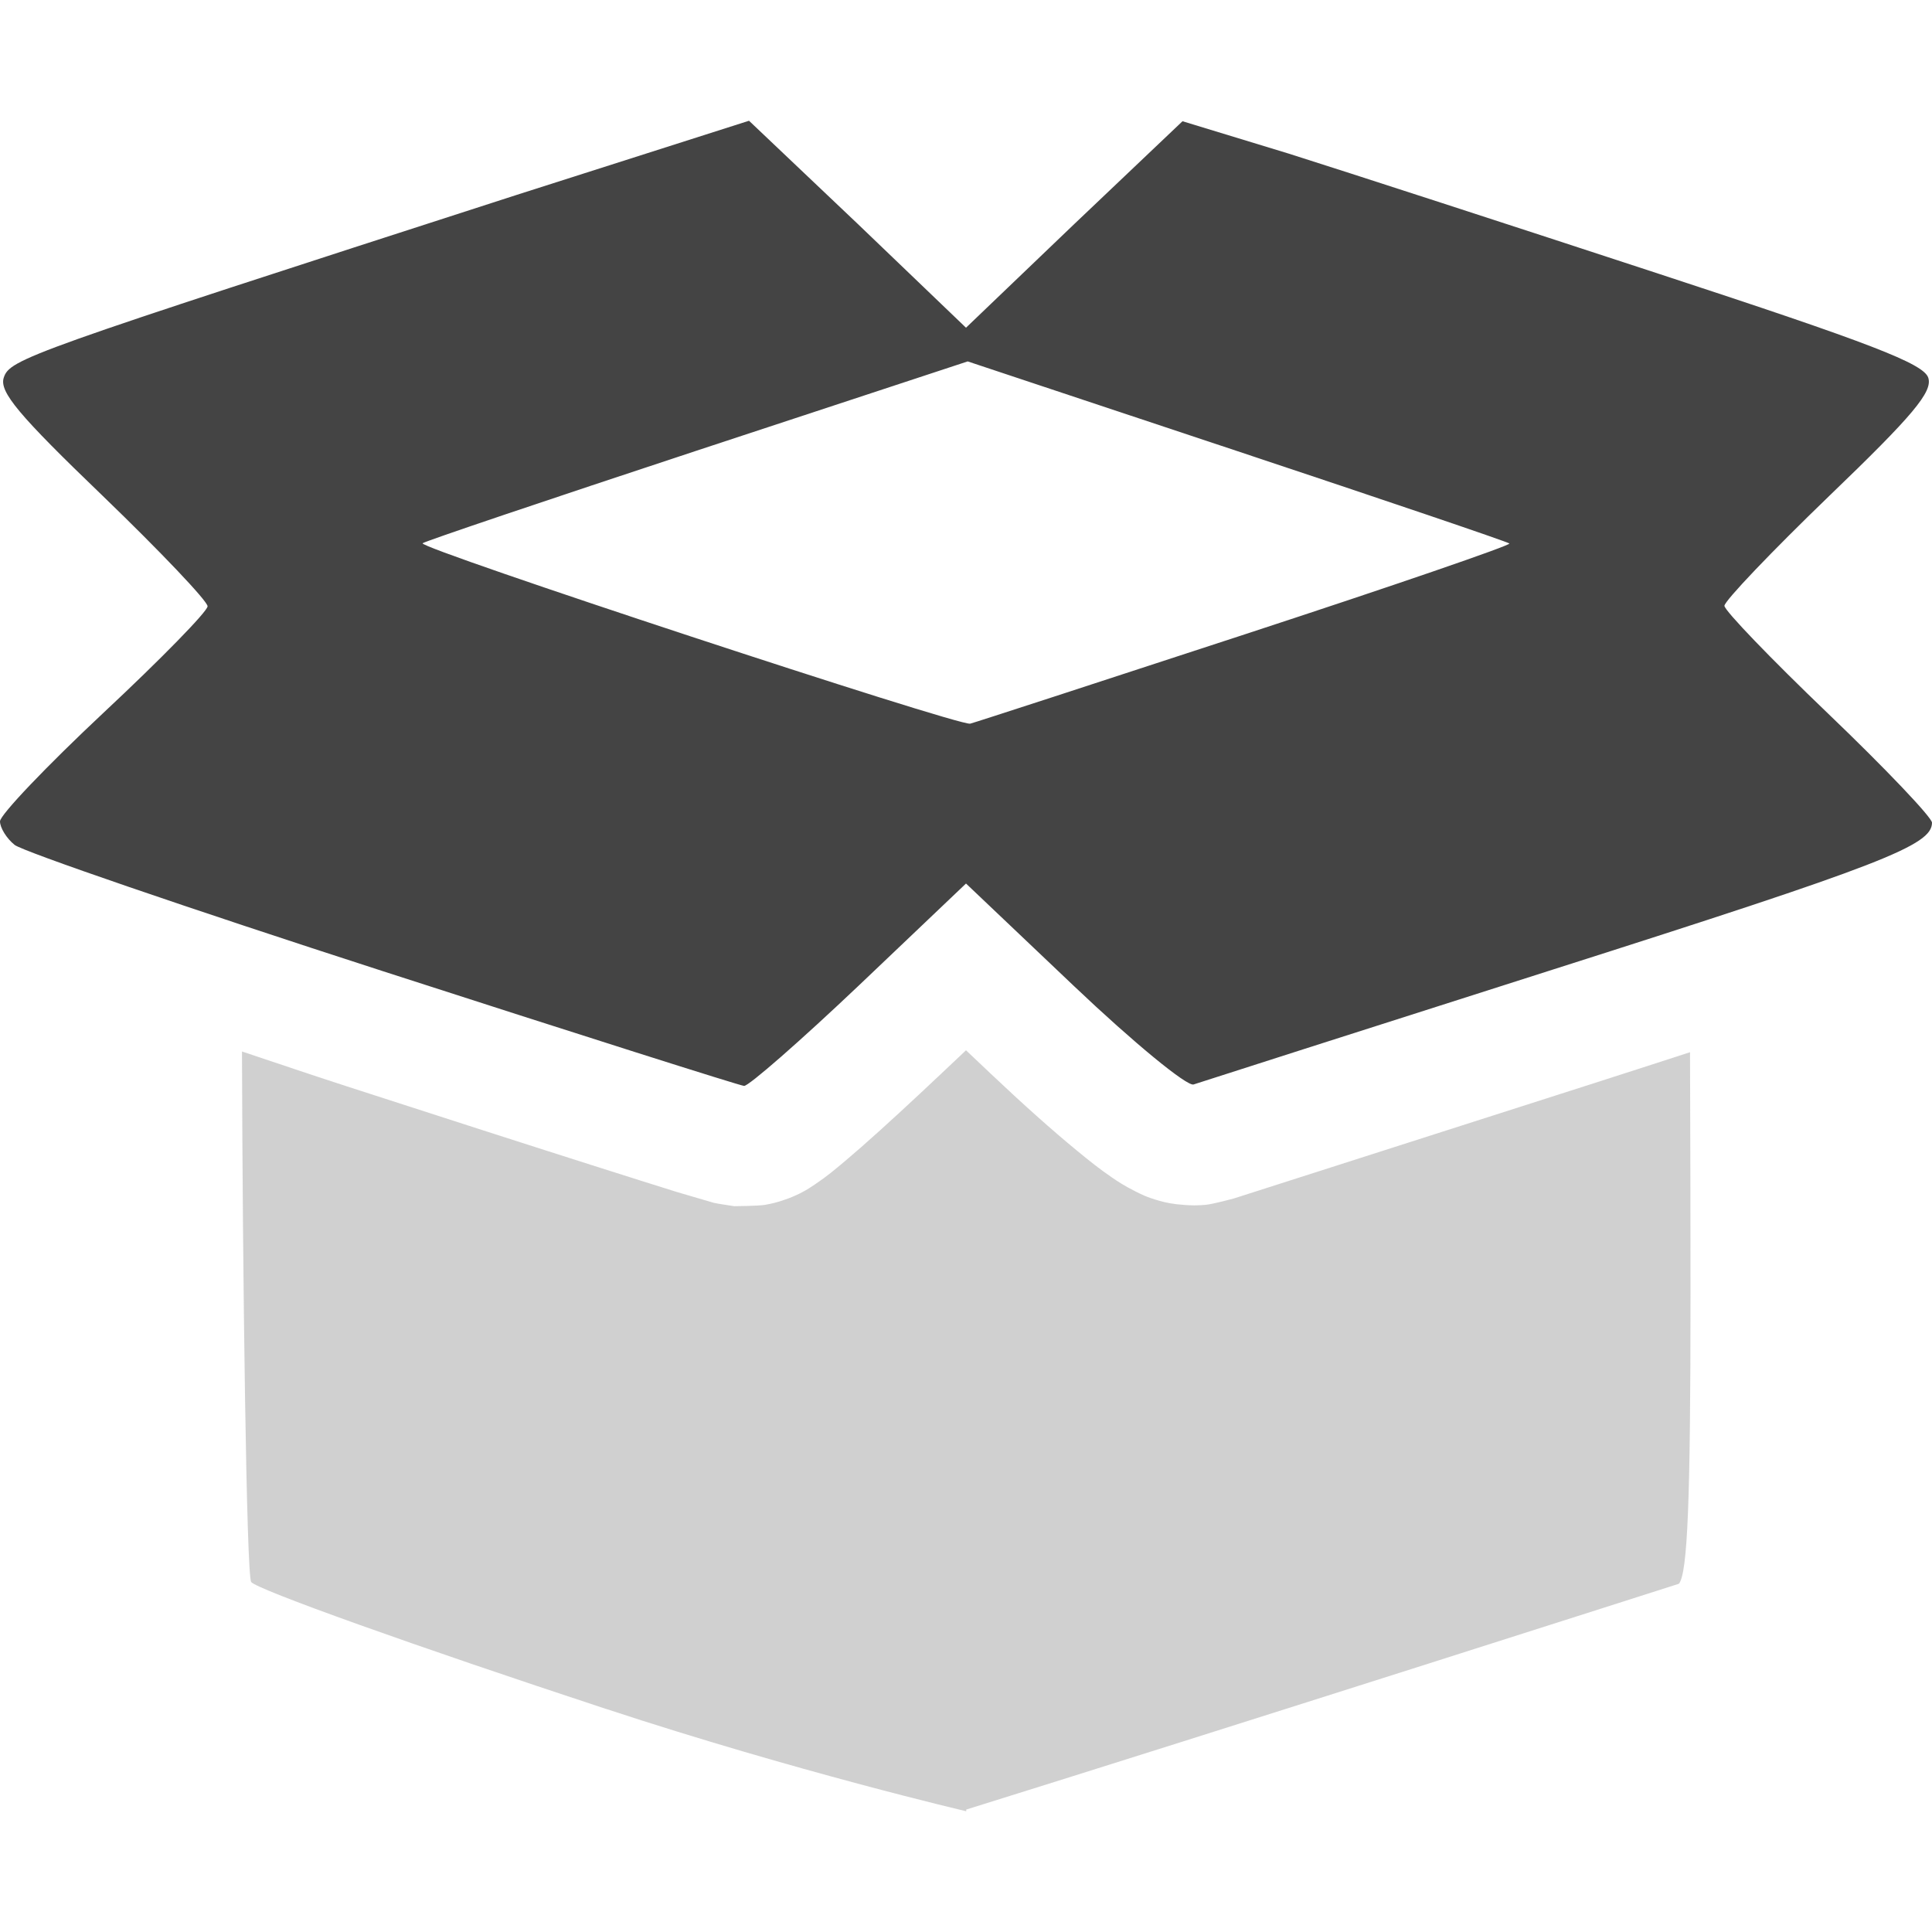 <svg xmlns="http://www.w3.org/2000/svg" viewBox="0 0 16 16">
 <defs>
  <style id="current-color-scheme" type="text/css">
   .ColorScheme-Text { color:#444444; } .ColorScheme-Highlight { color:#4285f4; } .ColorScheme-NeutralText { color:#ff9800; } .ColorScheme-PositiveText { color:#4caf50; } .ColorScheme-NegativeText { color:#f44336; }
  </style>
 </defs>
 <g fill="#444444">
  <path fill-opacity=".25" d="m8 8.698-.197.186c-.252.238-.487.455-.674.619-.094.082-.174.15-.25.211-.038.03-.073.056-.129.094-.028.018-.058.041-.123.074-.033.016-.074.036-.147.06-.036.012-.082.025-.144.036-.062.01-.252.011-.256.011-.001 0-.147-.022-.166-.027l-.307-.09c-.16-.05-.383-.12-.656-.207-.545-.173-1.284-.411-2.09-.672-.327-.106-.558-.186-.857-.285.005 1.847.037 4.333.076 4.393s1.363.533 2.94 1.052h.001c1.577.519 2.981.847 2.981.847v-.014c2.078-.647 5.902-1.87 5.902-1.87.072-.088.096-.684.096-2.385 0-.512-.001-1.297-.004-2.017-.276.089-.489.159-.834.269l-2.943.942c-.001 0-.167.046-.235.053-.067.006-.123.005-.172.001-.096-.006-.161-.02-.212-.035-.104-.029-.157-.057-.202-.08-.089-.045-.137-.077-.187-.111-.1-.068-.188-.138-.291-.223-.206-.169-.452-.389-.713-.636z"/>
  <path d="m6.203 1-1.924.614c-4.065 1.313-4.197 1.359-4.248 1.514-.038.117.123.309.821.98.477.46.867.87.867.913 0 .042-.387.438-.86.88-.473.443-.859.848-.859.901s.054.141.121.195 1.438.525 3.047 1.045 2.957.948 2.994.951.466-.372.953-.834l.885-.842.895.85c.492.467.937.833.99.814.053-.018 1.391-.446 2.974-.951 2.731-.87 3.141-1.029 3.141-1.217 0-.043-.386-.449-.859-.902s-.86-.855-.86-.894c0-.04.39-.449.867-.909.697-.67.859-.864.821-.98-.039-.117-.478-.286-2.233-.861-1.201-.394-2.58-.842-3.064-.995l-.879-.268-.897.852-.896.858-.898-.861-.899-.853zm1.811 1.993 2.23.742c1.226.408 2.241.752 2.256.766s-.968.352-2.184.75c-1.215.398-2.241.732-2.281.742-.089.024-4.576-1.454-4.535-1.494.016-.016 1.04-.361 2.273-.768z"/>
 </g>
</svg>
